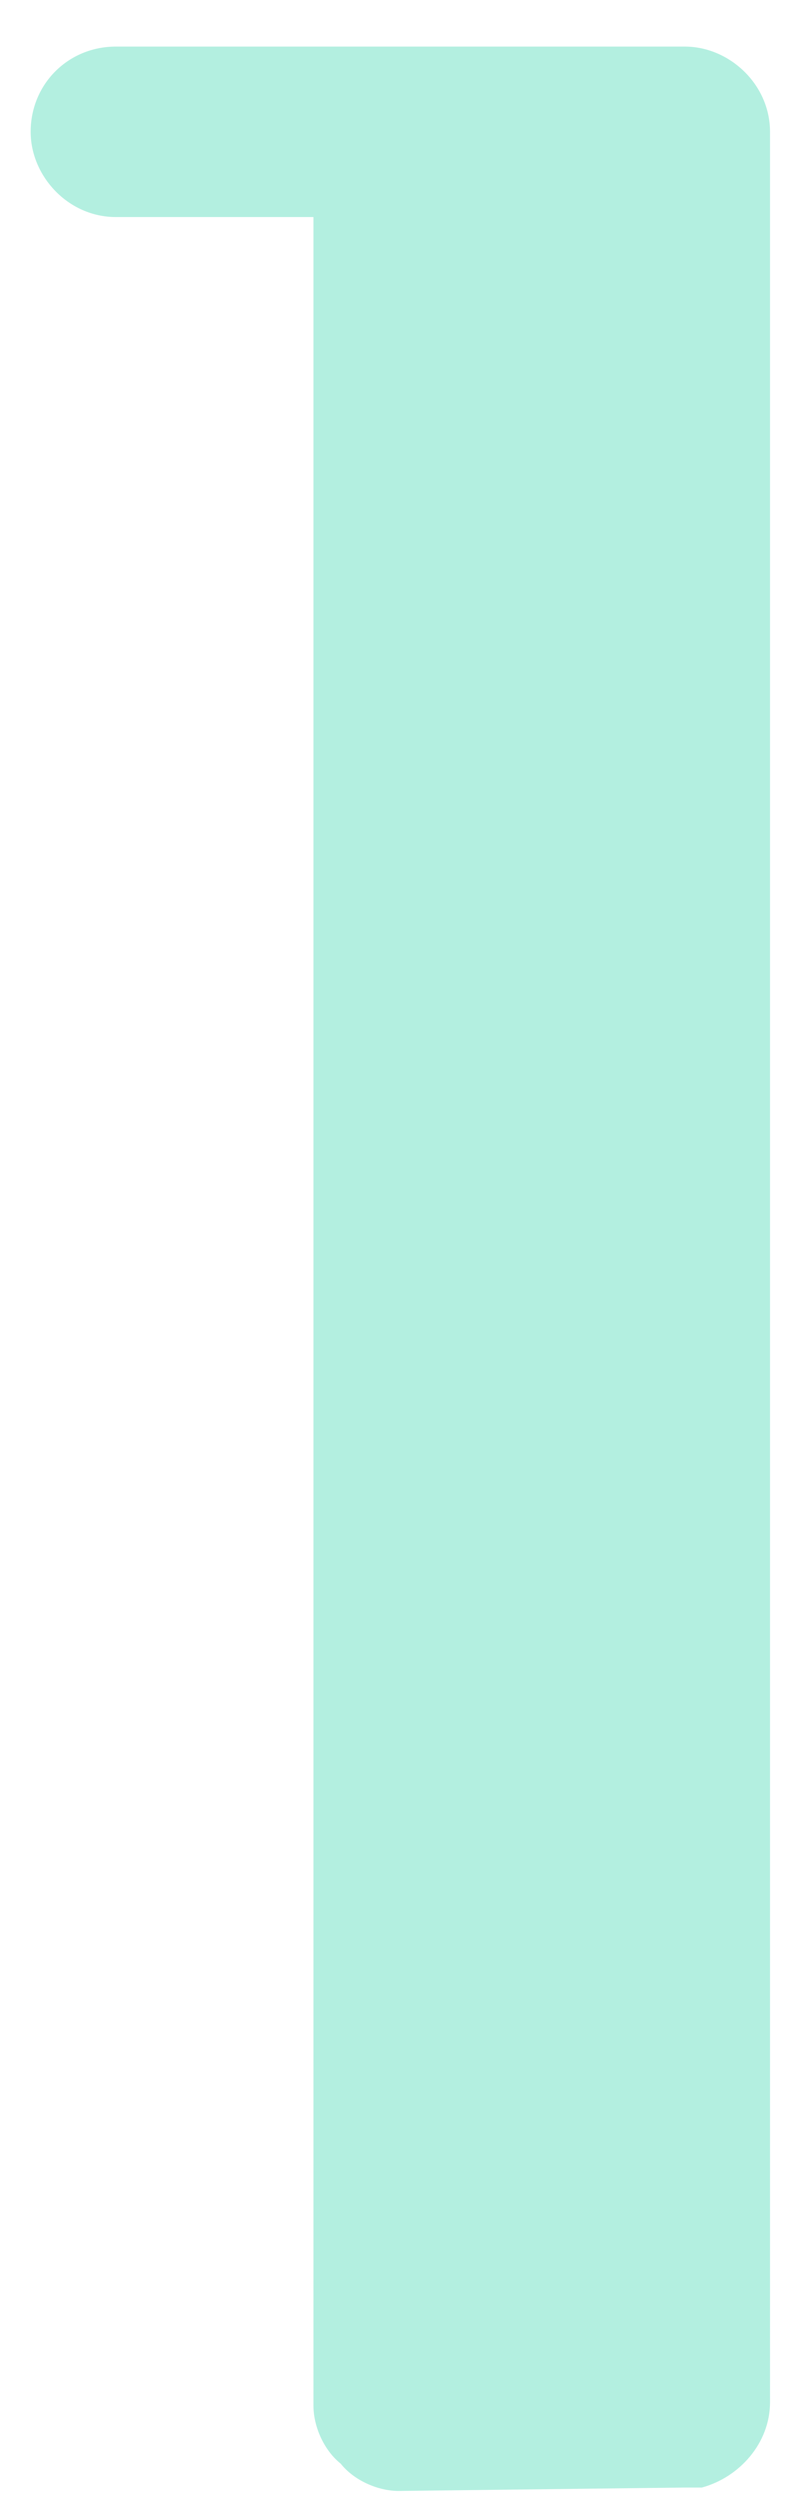 <svg width="14" height="44" viewBox="0 0 14 44" fill="none" xmlns="http://www.w3.org/2000/svg">
<path d="M2.04 3.82C1.2 3.82 0.54 3.1 0.54 2.32C0.54 1.48 1.2 0.82 2.04 0.82H12.06C12.84 0.82 13.56 1.48 13.56 2.32V42.28C13.56 43 13.02 43.6 12.36 43.78C12.3 43.78 12.3 43.78 12.24 43.78C12.18 43.78 12.12 43.78 12.06 43.78L7.02 43.84C6.66 43.84 6.24 43.66 6 43.36C5.7 43.12 5.52 42.7 5.52 42.34V3.82C3.66 3.82 2.04 3.82 2.04 3.82Z" fill="#B3EFE0"/>
</svg>
